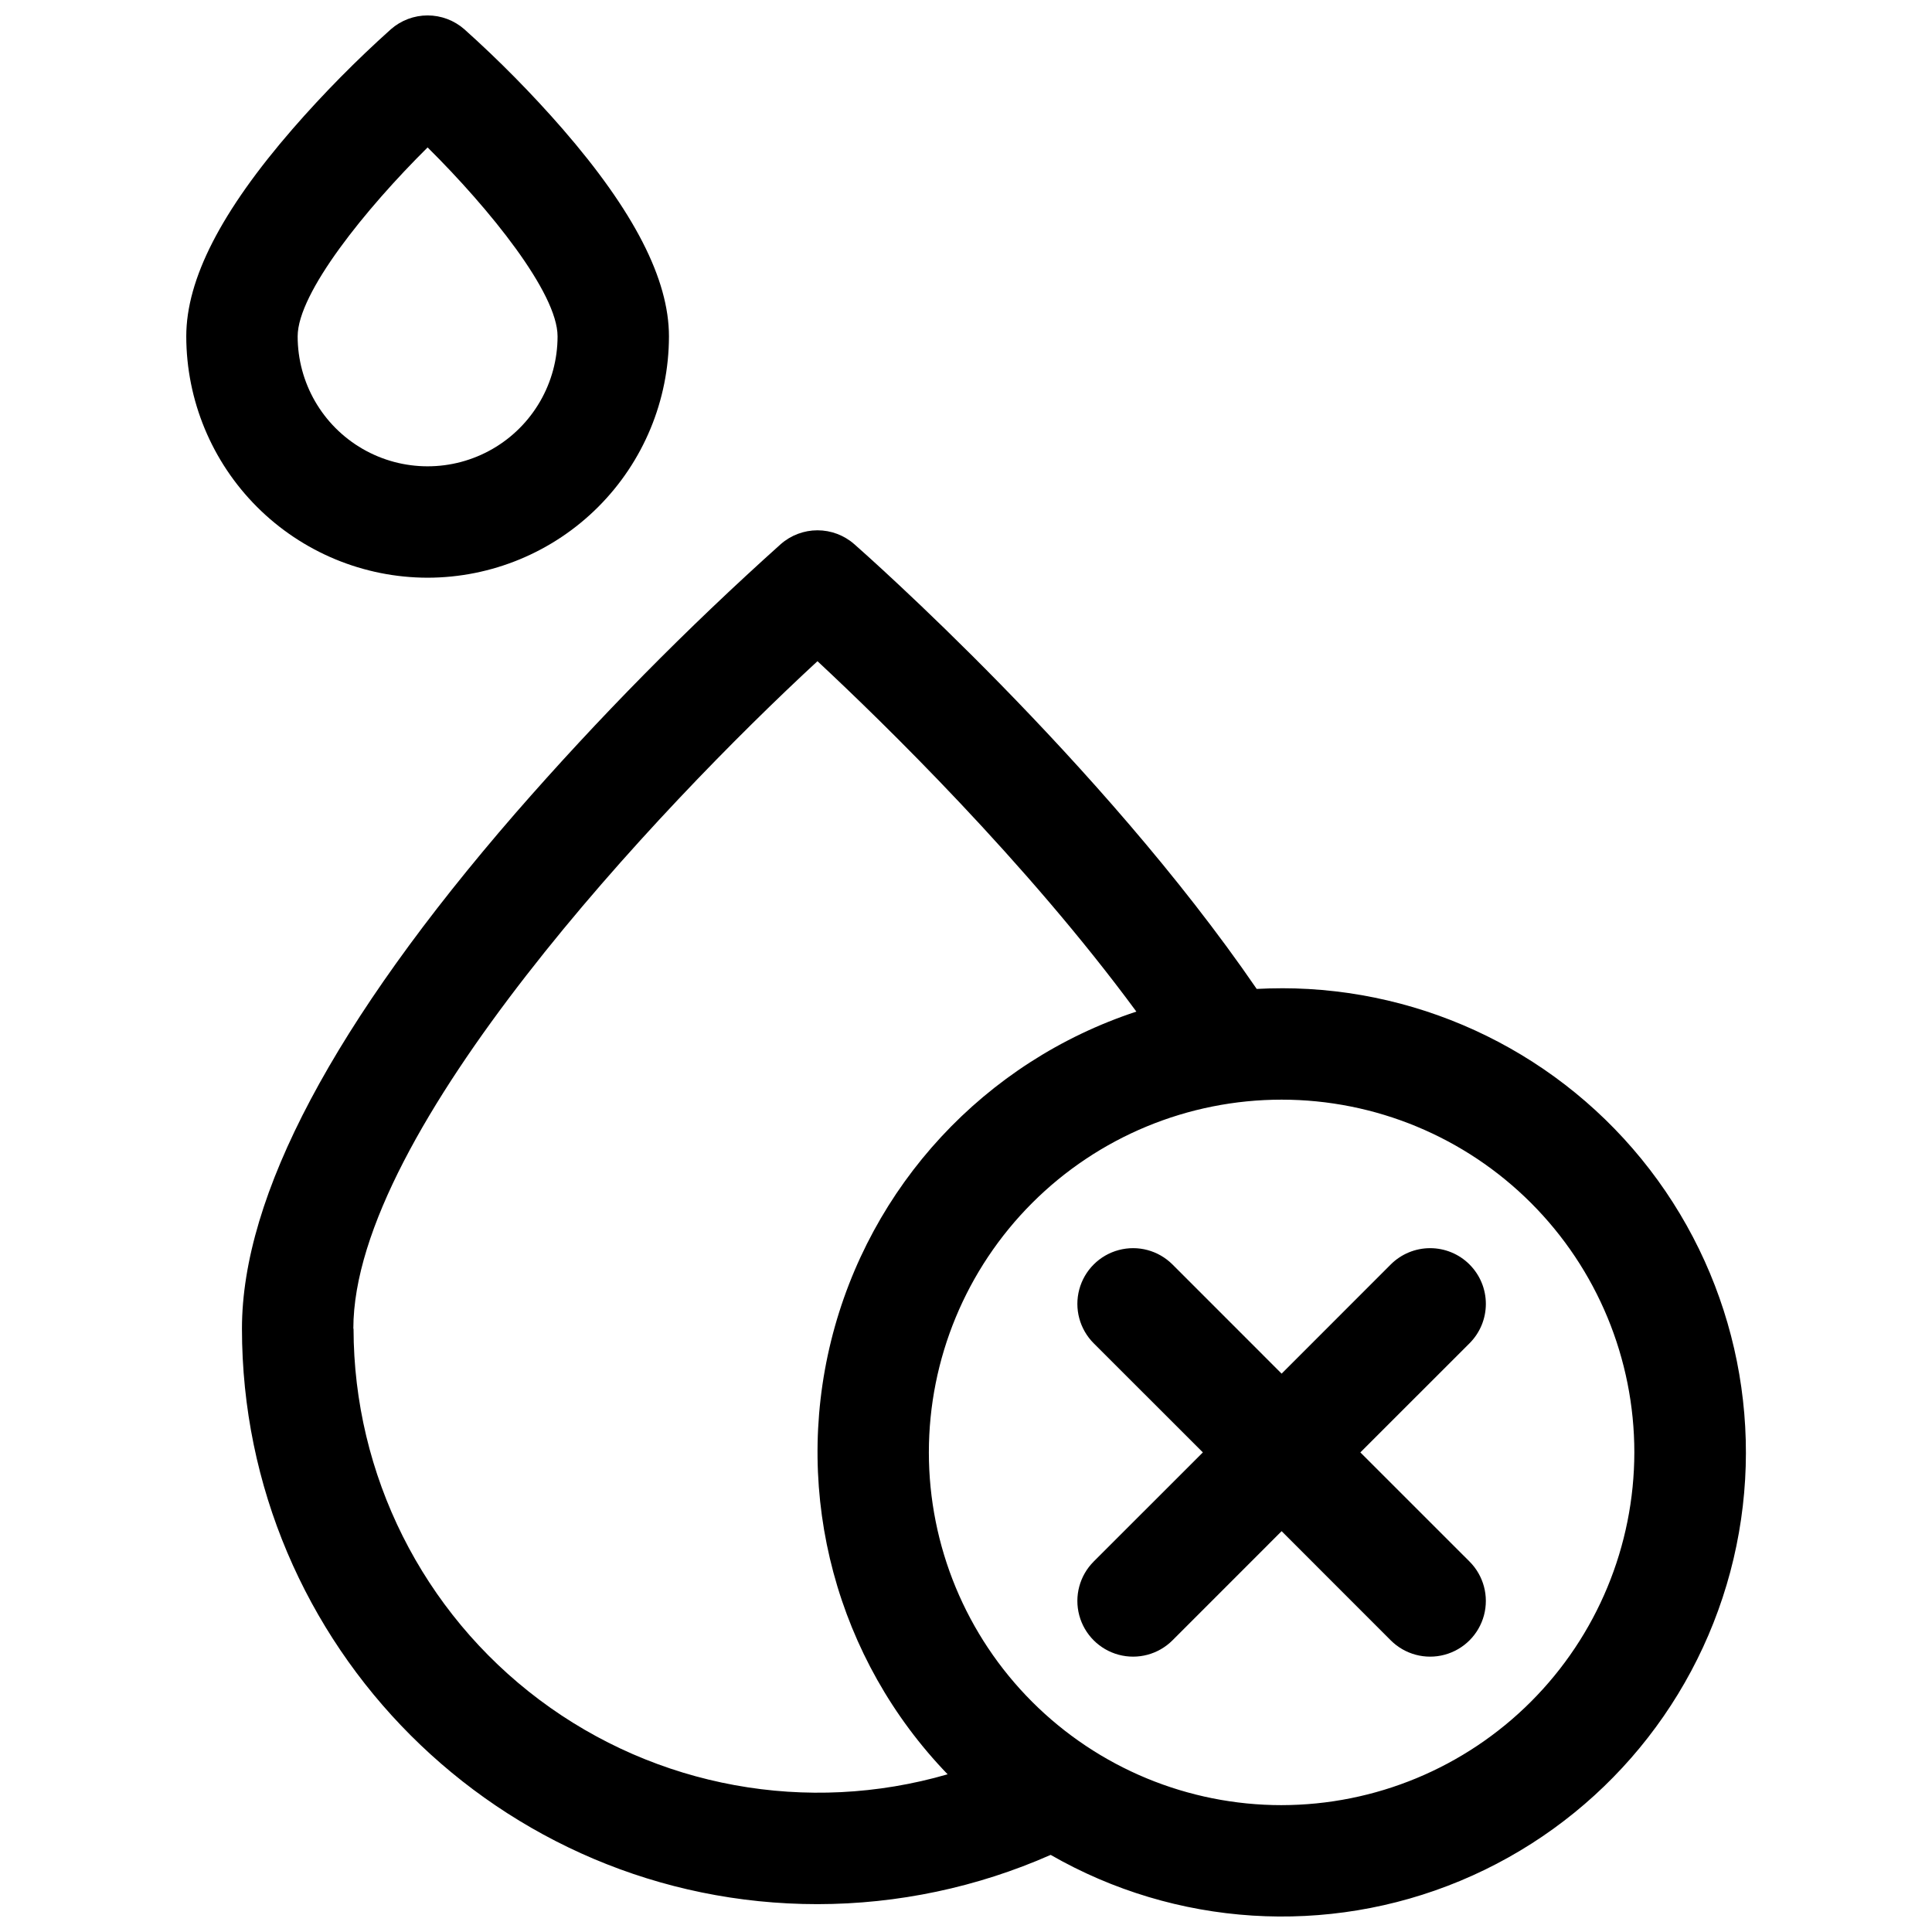 <?xml version="1.0" encoding="UTF-8"?>
<!-- Uploaded to: SVG Repo, www.svgrepo.com, Generator: SVG Repo Mixer Tools -->
<svg width="800px" height="800px" version="1.1" viewBox="144 144 512 512" xmlns="http://www.w3.org/2000/svg">
 <defs>
  <clipPath id="b">
   <path d="m193 148.09h129v149.91h-129z"/>
  </clipPath>
  <clipPath id="a">
   <path d="m208 284h399v367.9h-399z"/>
  </clipPath>
 </defs>
 <g clip-path="url(#b)">
  <path d="m257.32 297.1c16.957-0.02 33.215-6.766 45.207-18.758 11.988-11.988 18.734-28.246 18.754-45.203 0-15.133-9.23-33.133-28.211-55.004-8.121-9.32-16.809-18.133-26.016-26.383-2.691-2.359-6.152-3.664-9.734-3.664-3.578 0-7.039 1.305-9.73 3.664-9.207 8.25-17.895 17.062-26.016 26.383-18.984 21.871-28.211 39.871-28.211 55.004 0.02 16.957 6.766 33.215 18.754 45.203 11.992 11.992 28.246 18.738 45.203 18.758zm0-114.03c16.336 16.188 34.441 38.523 34.441 50.066 0 12.305-6.562 23.676-17.219 29.828s-23.785 6.152-34.441 0-17.219-17.523-17.219-29.828c0-11.543 18.105-33.879 34.438-50.066z"/>
 </g>
 <g clip-path="url(#a)">
  <path d="m483.64 405.9c-2.211 0-4.41 0.059-6.602 0.176-41.328-60.289-103.92-115.46-106.66-117.88l-0.004 0.004c-2.691-2.363-6.152-3.664-9.734-3.664-3.578 0-7.039 1.301-9.73 3.664-24.871 22.301-48.348 46.109-70.297 71.289-48.098 55.441-72.492 101.39-72.492 136.61 0 84.094 68.418 152.52 152.52 152.52 21.281-0.016 42.328-4.465 61.797-13.055 33.145 19.031 73.25 21.574 108.53 6.883s61.73-44.949 71.57-81.875c9.84-36.93 1.957-76.336-21.332-106.64-23.293-30.301-59.348-48.051-97.562-48.039zm-246 90.203c0-52.367 81.258-138.33 123-176.88 17.496 16.316 55.281 53.137 84.508 92.859v0.004c-40.176 13.223-70.734 46.172-80.895 87.23-10.16 41.059 1.504 84.457 30.879 114.89-37.164 10.785-77.234 3.469-108.19-19.746-30.957-23.219-49.195-59.637-49.25-98.332zm246 126.28c-24.793 0-48.57-9.848-66.102-27.379s-27.379-41.309-27.379-66.102c0-24.793 9.848-48.57 27.379-66.102s41.309-27.379 66.102-27.379c24.789 0 48.566 9.848 66.098 27.379s27.379 41.309 27.379 66.102c-0.027 24.785-9.887 48.543-27.41 66.07-17.523 17.523-41.285 27.383-66.066 27.41z"/>
 </g>
 <path d="m533.44 479.1c-2.766-2.769-6.523-4.324-10.438-4.324-3.918 0-7.672 1.555-10.441 4.324l-28.918 28.93-28.918-28.93h-0.004c-3.731-3.731-9.168-5.188-14.262-3.82-5.094 1.363-9.074 5.344-10.441 10.441-1.363 5.094 0.094 10.531 3.824 14.262l28.93 28.918-28.93 28.918v0.004c-3.731 3.727-5.188 9.164-3.824 14.262 1.367 5.094 5.348 9.074 10.441 10.438 5.094 1.367 10.531-0.09 14.262-3.82l28.922-28.93 28.918 28.93c3.731 3.731 9.168 5.188 14.262 3.82 5.094-1.363 9.074-5.344 10.441-10.438 1.363-5.098-0.094-10.535-3.824-14.262l-28.93-28.922 28.93-28.918c2.773-2.769 4.328-6.523 4.328-10.441s-1.555-7.672-4.328-10.441z"/>
</svg>